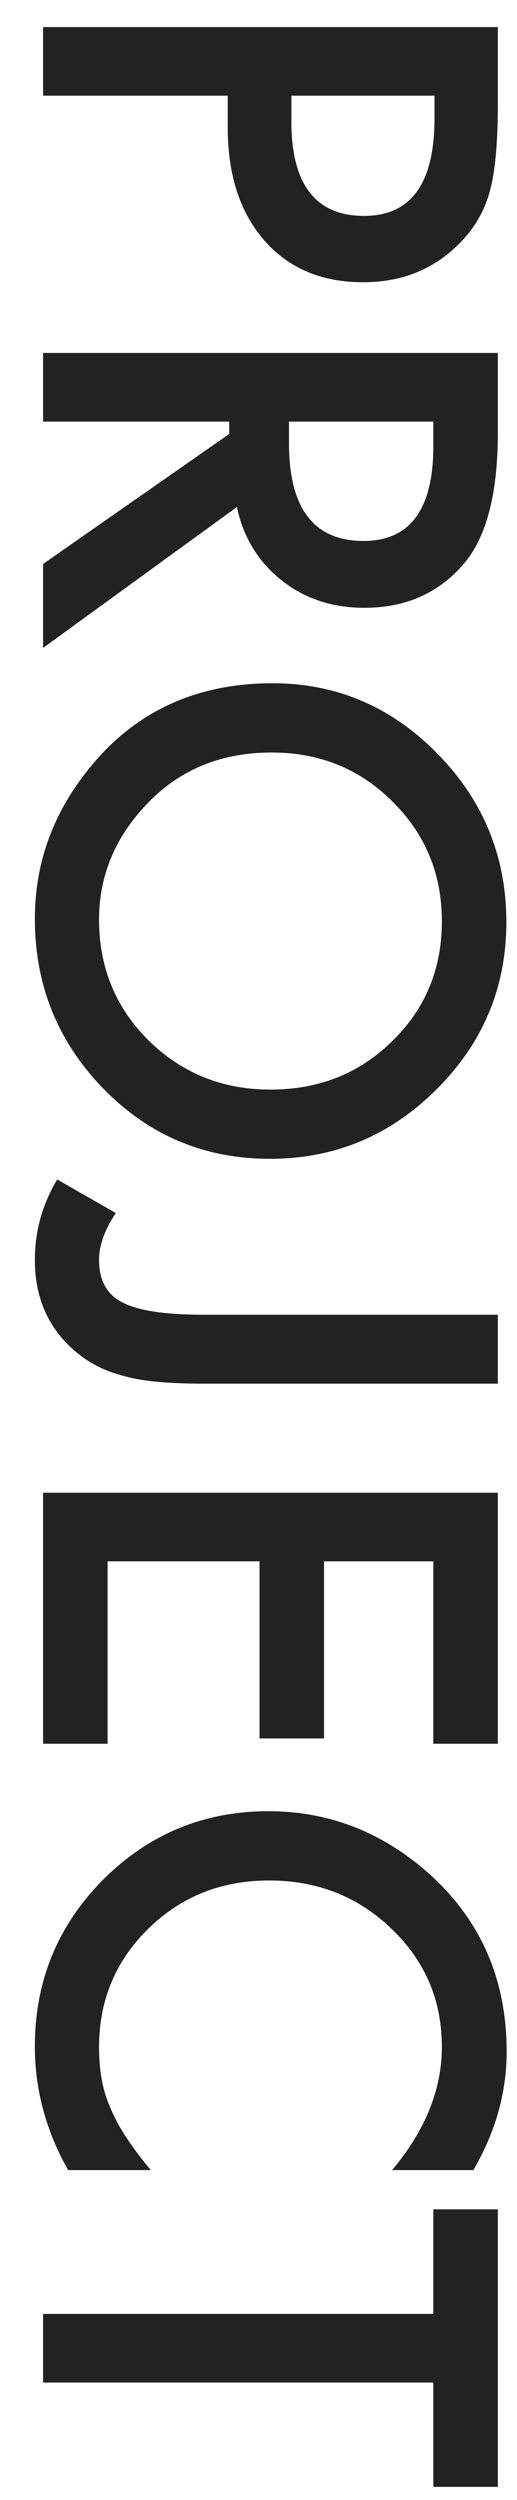 <svg width="12" height="58" viewBox="0 0 12 58" fill="none" xmlns="http://www.w3.org/2000/svg">
<path d="M5.286 2.22L1 2.22V0.628L11.555 0.628V2.432C11.555 3.316 11.493 3.984 11.37 4.435C11.247 4.891 11.015 5.292 10.673 5.638C10.08 6.244 9.333 6.548 8.431 6.548C7.465 6.548 6.699 6.224 6.134 5.577C5.569 4.93 5.286 4.057 5.286 2.959V2.22ZM6.763 2.22V2.815C6.763 4.278 7.326 5.009 8.451 5.009C9.54 5.009 10.085 4.255 10.085 2.747V2.22H6.763ZM5.498 11.763L1 15.031L1 13.083L5.32 10.068V9.781L1 9.781V8.188L11.555 8.188V10.054C11.555 11.449 11.293 12.456 10.769 13.076C10.185 13.759 9.415 14.101 8.458 14.101C7.711 14.101 7.068 13.887 6.53 13.459C5.993 13.03 5.648 12.465 5.498 11.763ZM6.708 9.781V10.287C6.708 11.795 7.285 12.55 8.438 12.55C9.518 12.55 10.058 11.816 10.058 10.348V9.781H6.708ZM6.325 15.851C7.811 15.851 9.087 16.396 10.153 17.485C11.22 18.57 11.753 19.873 11.753 21.395C11.753 22.899 11.215 24.189 10.14 25.264C9.064 26.344 7.772 26.884 6.264 26.884C4.746 26.884 3.459 26.342 2.401 25.258C1.34 24.168 0.809 22.854 0.809 21.313C0.809 19.951 1.28 18.727 2.224 17.642C3.267 16.448 4.634 15.851 6.325 15.851ZM6.305 17.458C5.138 17.458 4.179 17.85 3.427 18.634C2.675 19.413 2.299 20.313 2.299 21.334C2.299 22.441 2.682 23.375 3.447 24.136C4.222 24.898 5.165 25.278 6.277 25.278C7.403 25.278 8.346 24.902 9.107 24.15C9.873 23.403 10.256 22.478 10.256 21.375C10.256 20.276 9.873 19.349 9.107 18.593C8.351 17.836 7.417 17.458 6.305 17.458ZM11.555 32.1H4.726C3.91 32.1 3.301 32.043 2.9 31.929C2.445 31.816 2.06 31.622 1.745 31.348C1.121 30.815 0.809 30.109 0.809 29.229C0.809 28.564 0.982 27.942 1.328 27.363L2.688 28.142C2.429 28.53 2.299 28.892 2.299 29.229C2.299 29.703 2.479 30.031 2.839 30.214C3.199 30.405 3.828 30.501 4.726 30.501H11.555V32.1ZM10.058 40.454V36.222H7.521V40.331H6.024V36.222H2.497V40.454H1V34.63H11.555L11.555 40.454H10.058ZM10.987 50.345H9.101C9.871 49.425 10.256 48.472 10.256 47.488C10.256 46.403 9.866 45.49 9.087 44.747C8.312 43.999 7.364 43.626 6.243 43.626C5.136 43.626 4.202 43.999 3.44 44.747C2.679 45.494 2.299 46.41 2.299 47.495C2.299 48.055 2.39 48.532 2.572 48.923C2.663 49.142 2.786 49.368 2.941 49.6C3.096 49.837 3.283 50.086 3.502 50.345H1.581C1.066 49.434 0.809 48.477 0.809 47.474C0.809 45.966 1.335 44.678 2.388 43.612C3.45 42.55 4.73 42.019 6.229 42.019C7.574 42.019 8.772 42.464 9.825 43.352C11.115 44.446 11.76 45.861 11.76 47.597C11.76 48.545 11.502 49.461 10.987 50.345ZM10.058 55.274H1V53.681H10.058V51.255H11.555V57.694H10.058V55.274Z" fill="#222222"/>
</svg>

